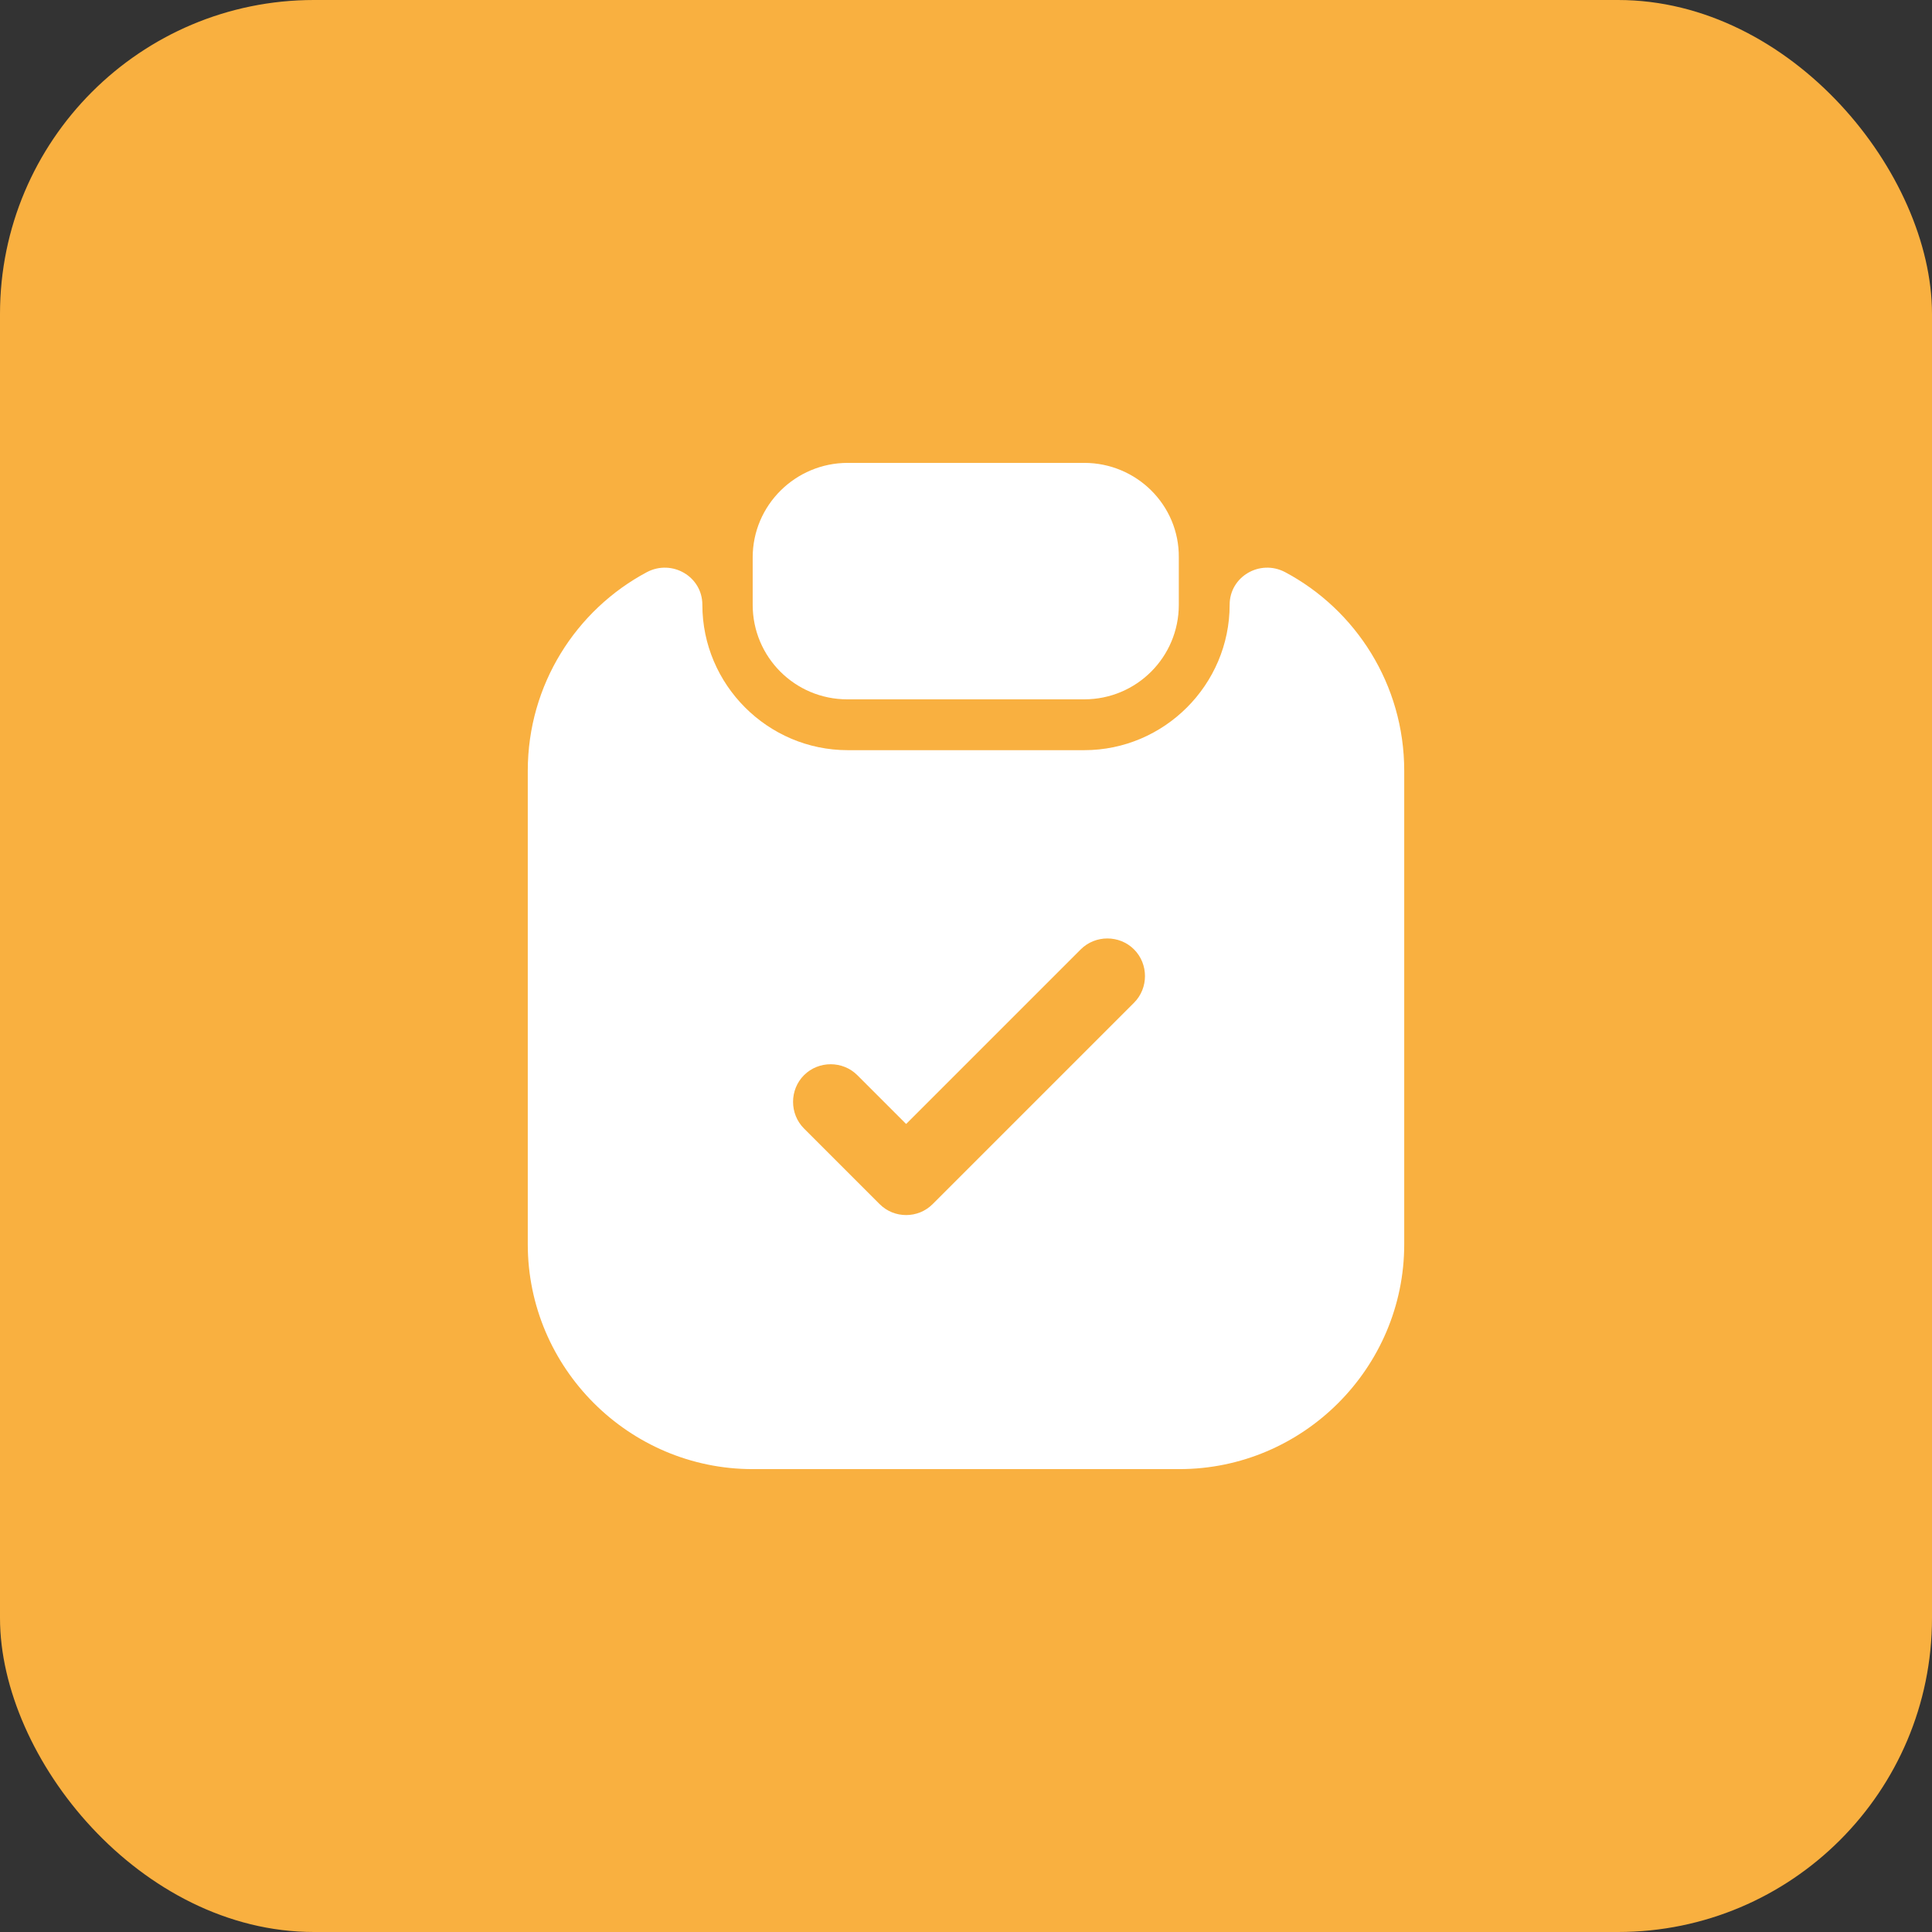 <svg width="80" height="80" viewBox="0 0 80 80" fill="none" xmlns="http://www.w3.org/2000/svg">
<rect x="0" y="0" width="80" height="80" fill="#333333" stroke="none"/>
<rect width="80" height="80" rx="13" fill="#F9B040"/>
<path d="M44.896 19.167H35.104C32.938 19.167 31.167 20.917 31.167 23.083V25.042C31.167 27.208 32.917 28.958 35.083 28.958H44.896C47.062 28.958 48.812 27.208 48.812 25.042V23.083C48.833 20.917 47.062 19.167 44.896 19.167Z" fill="white"/>
<path d="M50.917 25.042C50.917 28.354 48.208 31.063 44.896 31.063H35.104C31.792 31.063 29.083 28.354 29.083 25.042C29.083 23.875 27.833 23.146 26.792 23.688C23.854 25.25 21.854 28.354 21.854 31.917V51.521C21.854 56.646 26.042 60.833 31.167 60.833H48.833C53.958 60.833 58.146 56.646 58.146 51.521V31.917C58.146 28.354 56.146 25.25 53.208 23.688C52.167 23.146 50.917 23.875 50.917 25.042ZM46.958 41.521L38.625 49.854C38.312 50.167 37.917 50.313 37.521 50.313C37.125 50.313 36.729 50.167 36.417 49.854L33.292 46.729C32.688 46.125 32.688 45.125 33.292 44.521C33.896 43.917 34.896 43.917 35.5 44.521L37.521 46.542L44.75 39.313C45.354 38.708 46.354 38.708 46.958 39.313C47.562 39.917 47.562 40.917 46.958 41.521Z" fill="white"/>
</svg>
